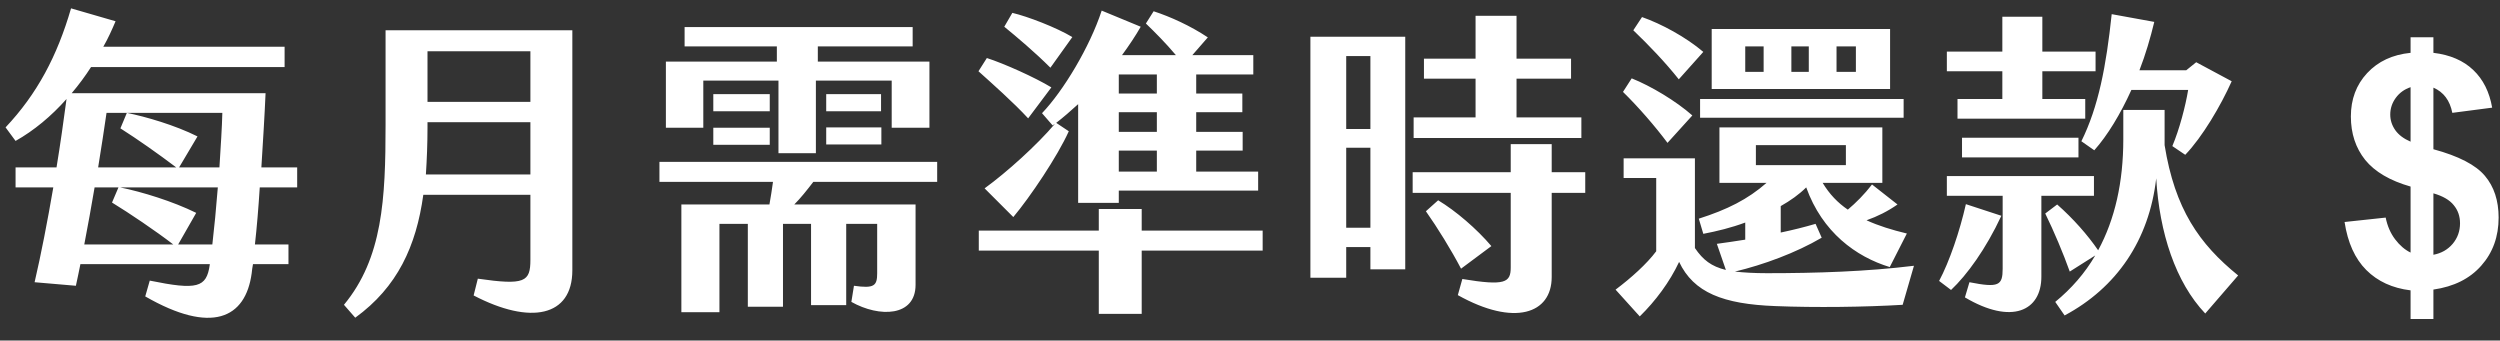 <svg width="279" height="38" viewBox="0 0 279 38" fill="none" xmlns="http://www.w3.org/2000/svg">
<rect x="0" y="0" width="279" height="38" fill="#333333" stroke="none"/>
<path d="M33.165 20.912H28.989C28.845 23.18 28.665 25.376 28.449 27.284H32.193V29.48H28.233C28.161 29.84 28.125 30.164 28.089 30.488C27.405 35.564 23.589 37.328 16.209 33.08L16.713 31.316C22.005 32.396 23.049 32.108 23.409 29.552V29.48H8.973C8.793 30.308 8.649 31.136 8.469 31.892L3.861 31.496C4.581 28.4 5.301 24.692 5.949 20.912H1.737V18.68H6.309C6.741 16.052 7.101 13.46 7.425 11.048C5.733 12.956 3.789 14.576 1.737 15.728L0.621 14.216C4.149 10.472 6.381 6.26 7.929 0.932L12.897 2.372C12.501 3.308 12.069 4.28 11.529 5.216H31.761V7.484H10.161C9.513 8.492 8.793 9.464 8.001 10.4H29.637C29.529 12.92 29.349 15.8 29.169 18.68H33.165V20.912ZM11.889 12.596C11.637 14.36 11.313 16.448 10.953 18.68H19.665C17.613 17.132 15.417 15.584 13.437 14.324L14.157 12.596C16.281 13.028 19.521 13.964 22.041 15.224L19.989 18.68H24.489C24.633 16.34 24.777 14.18 24.813 12.596H11.889ZM10.557 20.912C10.197 23.036 9.801 25.232 9.405 27.284H19.341C17.325 25.736 14.445 23.792 12.501 22.604L13.221 20.912H10.557ZM23.697 27.284C23.913 25.448 24.129 23.18 24.309 20.912H13.401C15.849 21.416 19.269 22.46 21.897 23.756L19.881 27.284H23.697ZM43.029 3.38H63.873V30.164C63.873 35.348 59.193 36.284 52.857 32.972L53.325 31.1C58.581 31.856 59.193 31.46 59.193 28.976V21.74H47.241C46.449 27.464 44.361 32.036 39.645 35.456L38.385 34.016C42.705 28.796 43.029 22.208 43.029 13.892V3.38ZM59.193 5.72H47.709V11.372H59.193V5.72ZM47.529 19.472H59.193V13.64H47.709V14.216C47.709 16.052 47.637 17.816 47.529 19.472ZM78.489 8.996V14.252H74.313V6.872H86.697V5.18H76.401V3.02H101.853V5.18H91.269V6.872H103.725V14.252H99.513V8.996H91.053V17.096H86.877V8.996H78.489ZM85.905 10.508V12.416H79.605V10.508H85.905ZM92.205 10.508H98.325V12.416H92.205V10.508ZM92.205 16.124V14.216H98.361V16.124H92.205ZM79.605 16.16V14.252H85.905V16.16H79.605ZM104.589 20.3H90.765C90.045 21.236 89.361 22.1 88.641 22.82H102.177V31.784C102.177 35.348 98.145 35.456 95.013 33.692L95.301 31.892C97.569 32.216 97.893 31.892 97.893 30.488V24.98H94.437V34.052H90.513V24.98H87.381V34.232H83.457V24.98H80.289V34.844H76.041V22.82H85.869C86.013 21.992 86.157 21.128 86.265 20.3H73.593V18.068H104.589V20.3ZM117.477 14L116.289 12.632C118.665 10.148 121.617 5.252 122.949 1.184L127.305 2.984C126.729 3.992 126.009 5.072 125.217 6.152H131.229C130.077 4.784 128.889 3.596 127.881 2.624L128.745 1.256C130.617 1.868 132.849 2.876 134.793 4.172L133.065 6.152H139.869V8.312H133.497V10.436H138.645V12.524H133.497V14.72H138.681V16.808H133.497V19.148H140.409V21.272H124.857V22.64H120.321V11.624C119.493 12.38 118.665 13.1 117.873 13.712L119.277 14.648C118.017 17.456 114.957 21.992 113.085 24.224L109.881 21.02C112.365 19.22 115.713 16.196 117.729 13.82C117.621 13.892 117.549 13.928 117.477 14ZM119.673 4.136L117.225 7.556C115.497 5.828 113.445 4.1 112.077 2.984L112.977 1.436C114.669 1.832 117.873 3.056 119.673 4.136ZM114.741 13.208C113.121 11.444 110.637 9.248 109.197 7.952L110.133 6.476C112.041 7.088 115.497 8.636 117.333 9.752L114.741 13.208ZM129.105 10.436V8.312H124.857V10.436H129.105ZM129.105 14.72V12.524H124.857V14.72H129.105ZM129.105 19.148V16.808H124.857V19.148H129.105ZM127.413 25.736H140.913V27.968H127.413V35.024H122.625V27.968H109.233V25.736H122.625V23.324H127.413V25.736ZM157.761 15.404V13.1H164.673V8.78H158.913V6.548H164.673V1.76H169.245V6.548H175.329V8.78H169.245V13.1H176.481V15.404H157.761ZM146.241 30.992V4.1H156.825V30.056H152.937V27.572H150.237V30.992H146.241ZM150.237 14.396H152.937V6.26H150.237V14.396ZM162.693 32.936L163.197 31.136C167.985 31.928 168.597 31.532 168.597 29.84V21.524H157.653V19.22H168.597V16.088H173.169V19.22H176.913V21.524H173.169V30.92C173.169 35.024 168.993 36.464 162.693 32.936ZM150.237 25.412H152.937V16.484H150.237V25.412ZM163.053 29.984C161.937 27.86 160.425 25.412 159.129 23.576L160.497 22.352C162.477 23.54 164.817 25.556 166.437 27.464L163.053 29.984ZM187.353 8.852C185.805 6.908 184.005 5.036 182.277 3.38L183.249 1.904C185.409 2.66 188.145 4.136 190.089 5.792L187.353 8.852ZM210.933 3.236V9.932H191.025V3.236H210.933ZM196.821 8.024V5.18H194.769V8.024H196.821ZM201.861 8.024V5.18H199.917V8.024H201.861ZM207.117 8.024V5.18H204.957V8.024H207.117ZM186.093 15.944C184.725 14.108 182.853 11.948 181.125 10.256L182.097 8.744C184.257 9.608 187.029 11.264 188.865 12.884L186.093 15.944ZM189.729 13.136V11.048H212.445V13.136H189.729ZM197.181 30.488C202.725 30.488 208.305 30.308 213.597 29.66L212.337 34.016C208.161 34.268 202.581 34.34 198.153 34.16C192.285 33.944 189.009 32.648 187.389 29.228C186.345 31.46 184.761 33.584 182.997 35.312L180.297 32.324C182.025 31.028 183.789 29.444 184.833 28.04V19.868H181.197V17.672H189.153V27.68C190.053 29.012 190.989 29.732 192.609 30.128L191.601 27.212C192.609 27.068 193.689 26.924 194.769 26.744V24.836C193.221 25.412 191.601 25.808 190.089 26.096L189.585 24.404C192.753 23.396 195.057 22.244 197.145 20.408H191.889V14.216H210.069V20.408H203.409C204.165 21.668 205.101 22.64 206.217 23.396C207.117 22.64 208.089 21.668 208.917 20.588L211.761 22.82C210.681 23.576 209.529 24.152 208.305 24.584C209.637 25.196 211.149 25.664 212.805 26.06L210.897 29.804C207.117 28.652 203.373 25.916 201.573 20.912C200.781 21.704 199.809 22.388 198.729 23V25.952C200.097 25.664 201.393 25.34 202.617 24.98L203.301 26.528C200.421 28.22 196.785 29.552 193.617 30.308C194.589 30.416 195.741 30.488 197.181 30.488ZM195.957 16.196V18.428H206.001V16.196H195.957ZM233.721 16.772L232.281 15.764C234.189 11.912 235.053 7.376 235.665 1.58L240.417 2.444C239.985 4.244 239.445 6.08 238.761 7.844H243.981L245.097 6.944L249.057 9.068C247.833 11.804 245.781 15.296 243.873 17.276L242.433 16.304C243.225 14.432 243.909 11.804 244.197 10.04H237.861C236.637 12.74 235.197 15.116 233.721 16.772ZM223.461 11.048V7.952H217.269V5.756H223.461V1.868H227.925V5.756H233.865V7.952H227.925V11.048H232.713V13.244H218.457V11.048H223.461ZM241.569 16.196C242.721 23.324 245.421 27.212 249.777 30.74L246.105 34.988C242.793 31.496 240.993 25.988 240.633 19.904C239.841 26.816 236.205 32.108 230.409 35.204L229.365 33.692C231.165 32.216 232.677 30.488 233.829 28.508L230.985 30.308C230.265 28.292 229.221 25.808 228.249 23.828L229.581 22.82C231.381 24.404 232.965 26.204 234.153 27.932C236.025 24.476 236.961 20.336 236.961 15.548V12.272H241.569V16.196ZM231.957 17.564H218.961V15.368H231.957V17.564ZM233.685 21.848H227.817V30.884C227.817 34.7 224.505 36.284 219.285 33.188L219.789 31.496C223.065 32.144 223.497 31.856 223.497 29.984V21.848H217.269V19.652H233.685V21.848ZM219.393 22.784L223.353 24.08C221.625 27.788 219.501 30.704 217.737 32.36L216.405 31.352C217.557 29.192 218.709 25.808 219.393 22.784ZM269.02 28.186V20.82C266.723 20.164 265.035 19.174 263.957 17.85C262.891 16.514 262.357 14.896 262.357 12.998C262.357 11.076 262.961 9.465 264.168 8.164C265.387 6.852 267.004 6.096 269.02 5.896V4.156H271.568V5.896C273.432 6.119 274.914 6.758 276.016 7.812C277.117 8.855 277.82 10.256 278.125 12.014L273.678 12.594C273.408 11.211 272.705 10.273 271.568 9.781V16.654C274.381 17.416 276.297 18.406 277.316 19.625C278.336 20.832 278.846 22.385 278.846 24.283C278.846 26.404 278.201 28.191 276.912 29.645C275.635 31.098 273.854 31.988 271.568 32.316V35.603H269.02V32.404C266.992 32.158 265.346 31.402 264.08 30.137C262.814 28.871 262.006 27.084 261.654 24.775L266.242 24.283C266.43 25.221 266.781 26.029 267.297 26.709C267.812 27.389 268.387 27.881 269.02 28.186ZM269.02 9.729C268.328 9.963 267.777 10.361 267.367 10.924C266.957 11.486 266.752 12.107 266.752 12.787C266.752 13.408 266.939 13.988 267.314 14.527C267.689 15.055 268.258 15.482 269.02 15.81V9.729ZM271.568 28.432C272.447 28.268 273.162 27.863 273.713 27.219C274.264 26.562 274.539 25.795 274.539 24.916C274.539 24.131 274.305 23.457 273.836 22.895C273.379 22.32 272.623 21.881 271.568 21.576V28.432Z" fill="white"/>
</svg>
